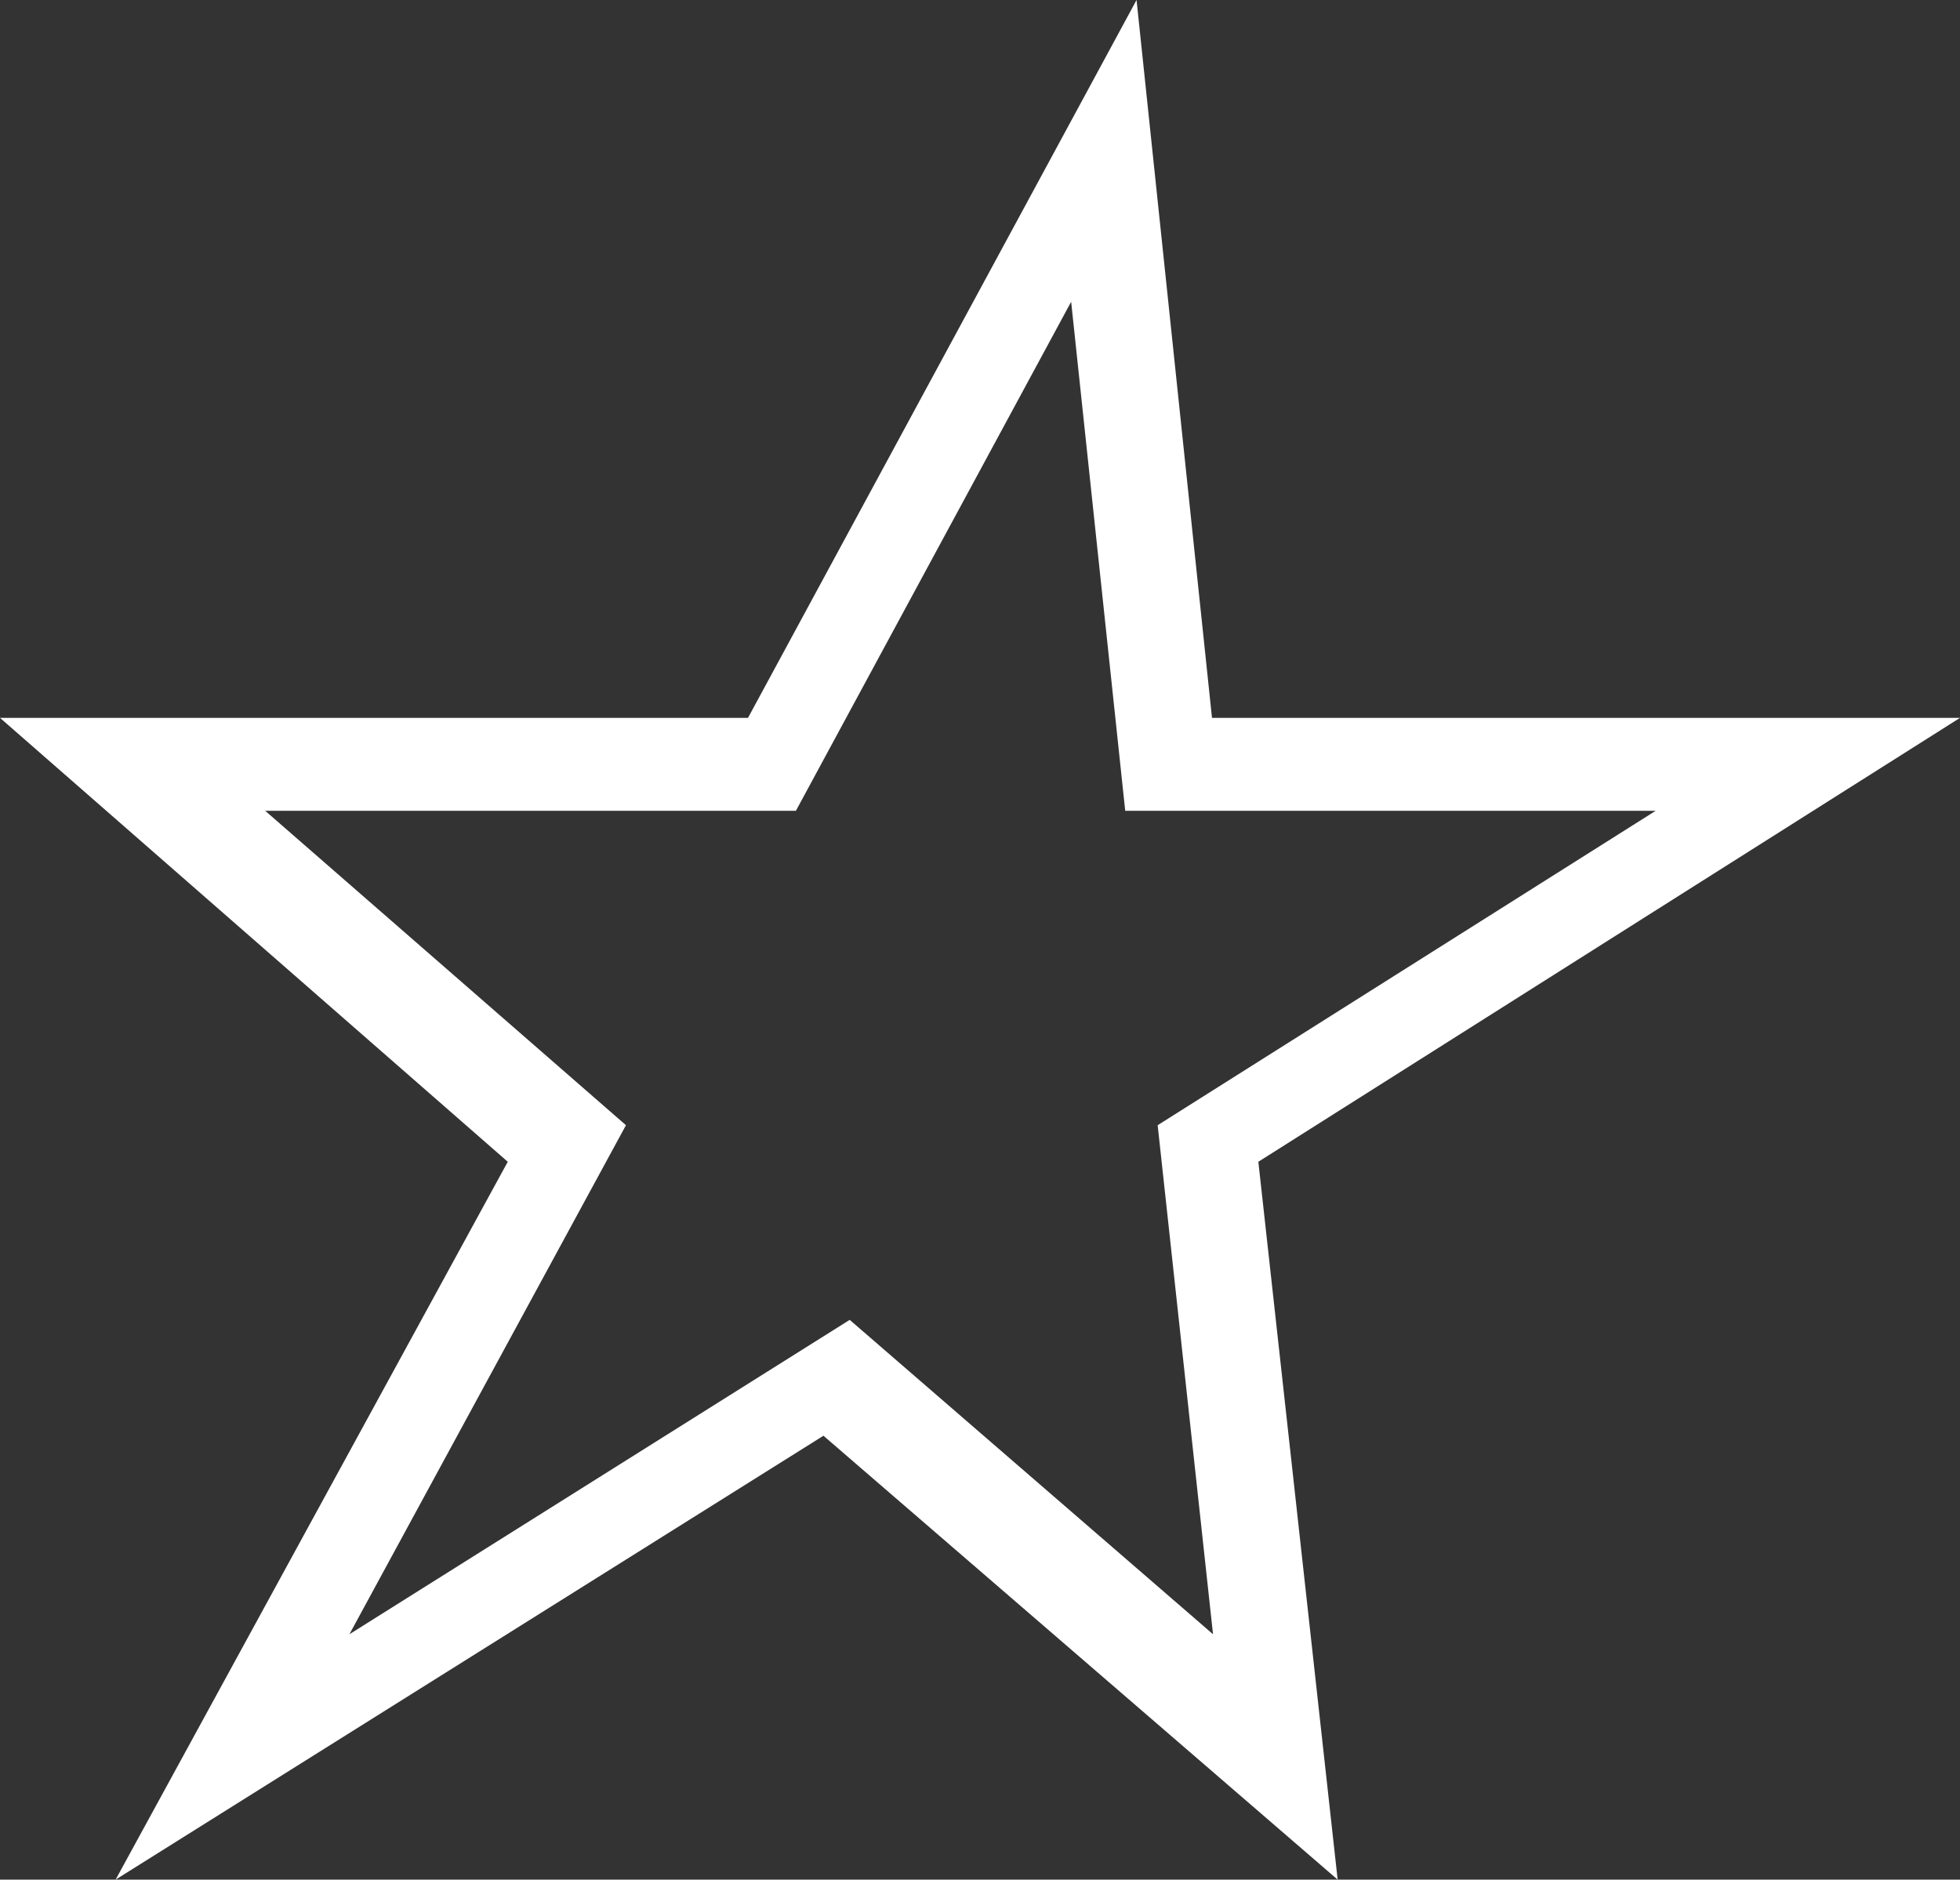 <?xml version="1.0" encoding="UTF-8"?>
<svg xmlns="http://www.w3.org/2000/svg" version="1.1" viewBox="0 0 761.2 730">
  <rect x="0" y="0" width="761.2" height="730" fill="#333333" stroke="none"/>
  <defs>
    <style>
      .cls-1 {
        fill: #fff;
      }
    </style>
  </defs>
  <!-- Generator: Adobe Illustrator 28.7.1, SVG Export Plug-In . SVG Version: 1.2.0 Build 142)  -->
  <g>
    <g id="Calque_1">
      <path class="cls-1" d="M519.5,730l-199.7-172.4L44.9,730l152.3-278.8L0,278.8h290.5L441.4,0l29.3,278.8h290.5l-272.5,172.4,30.8,278.8ZM103,314.9l140.1,122.1-107.4,197.7,194.3-122.1,141.1,122.1-21.5-197.7,193.4-122.1h-206l-21-197.7-106.9,197.7H103Z"/>
    </g>
  </g>
</svg>